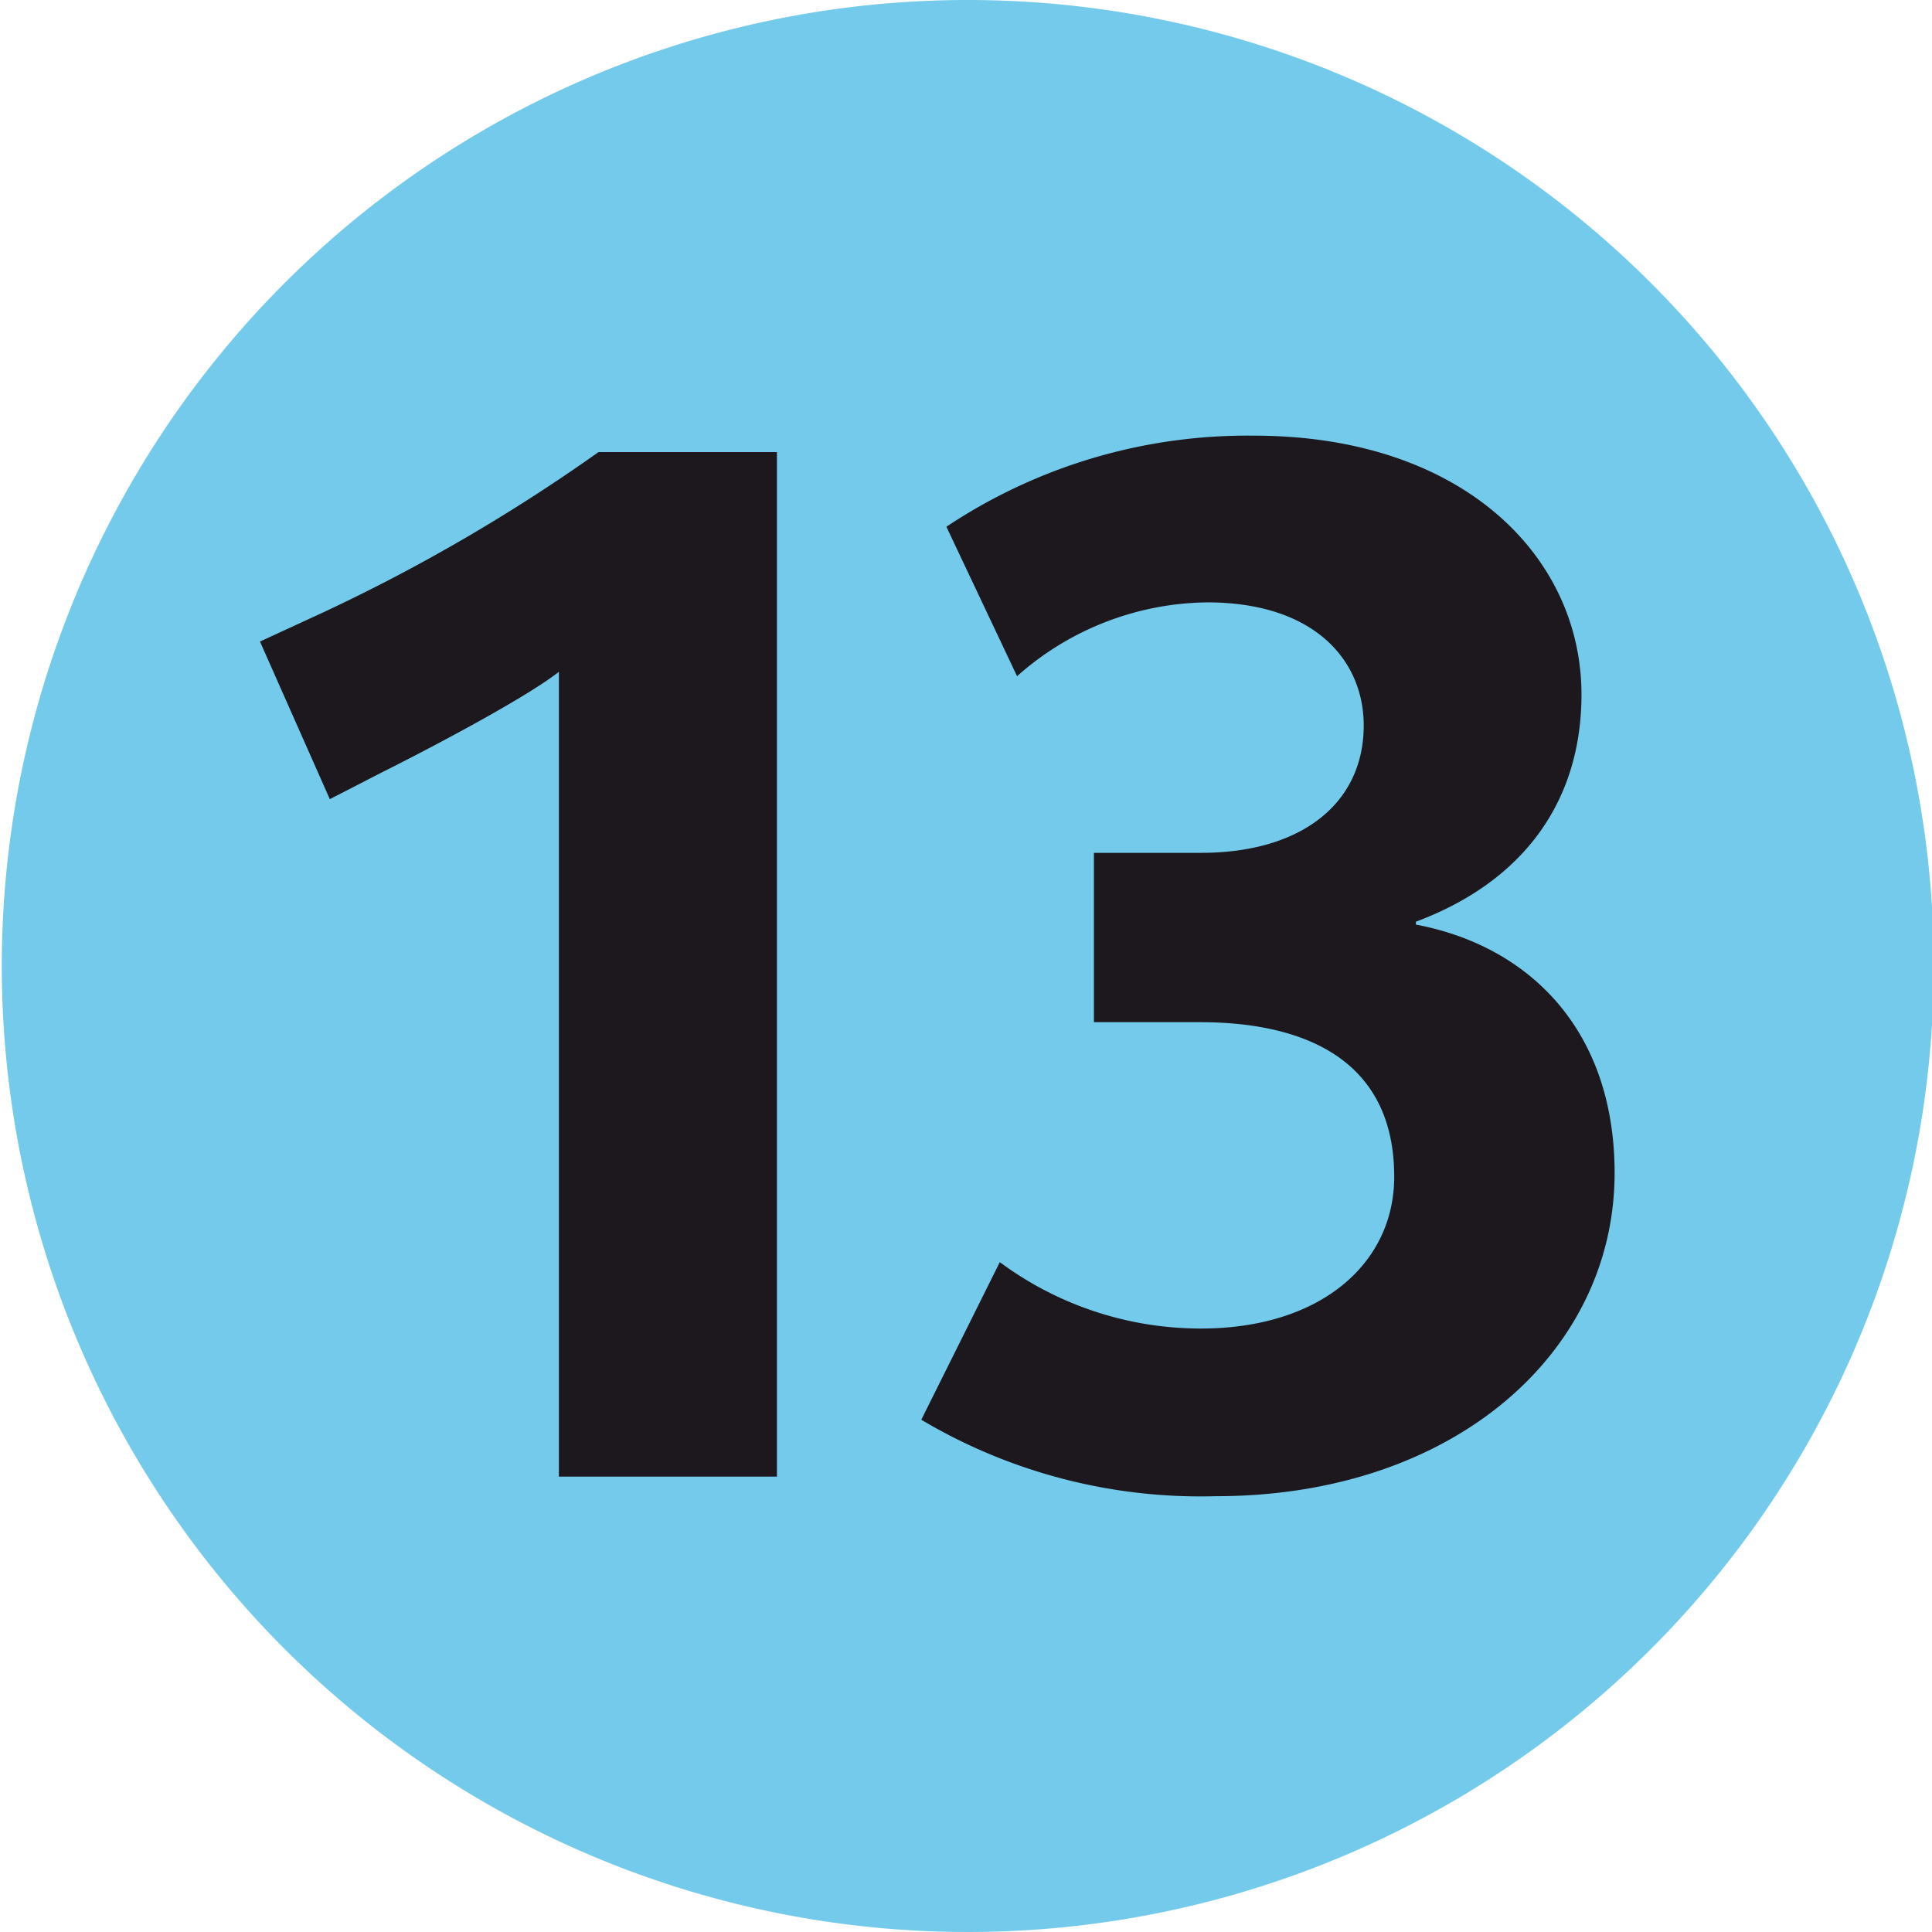 <svg id="Calque_1" data-name="Calque 1" xmlns="http://www.w3.org/2000/svg" viewBox="0 0 140 140"><defs><style>.cls-1{fill:#73caeb;}.cls-2{fill:#1c181d;}</style></defs><path class="cls-1" d="M70.13,0a70,70,0,1,0,70,70,70,70,0,0,0-70-70"/><path class="cls-2" d="M117,85c0-10.38-6.21-16.46-14.4-18v-.21c7.88-2.94,12-8.81,12-16.46,0-10-8.61-18.76-23.74-18.76a39.32,39.32,0,0,0-22.28,6.6L73.7,49a21.06,21.06,0,0,1,13.77-5.35c7.78,0,11.35,4.2,11.35,8.92,0,5.65-4.52,9.23-11.78,9.23H79.27V74.07h7.67c7.58,0,14.09,2.71,14.09,11.2,0,6.3-5.35,11-14,11a24.43,24.43,0,0,1-14.58-4.81l-5.69,11.42a39.61,39.61,0,0,0,21.33,5.54C105.34,108.43,117,98,117,85M56.3,107V32.76H43.37a128.39,128.39,0,0,1-20,11.64l-4.53,2.09,5.06,11.42,3.89-2c2.73-1.36,10.19-5.24,12.71-7.23V107Z"/></svg>
